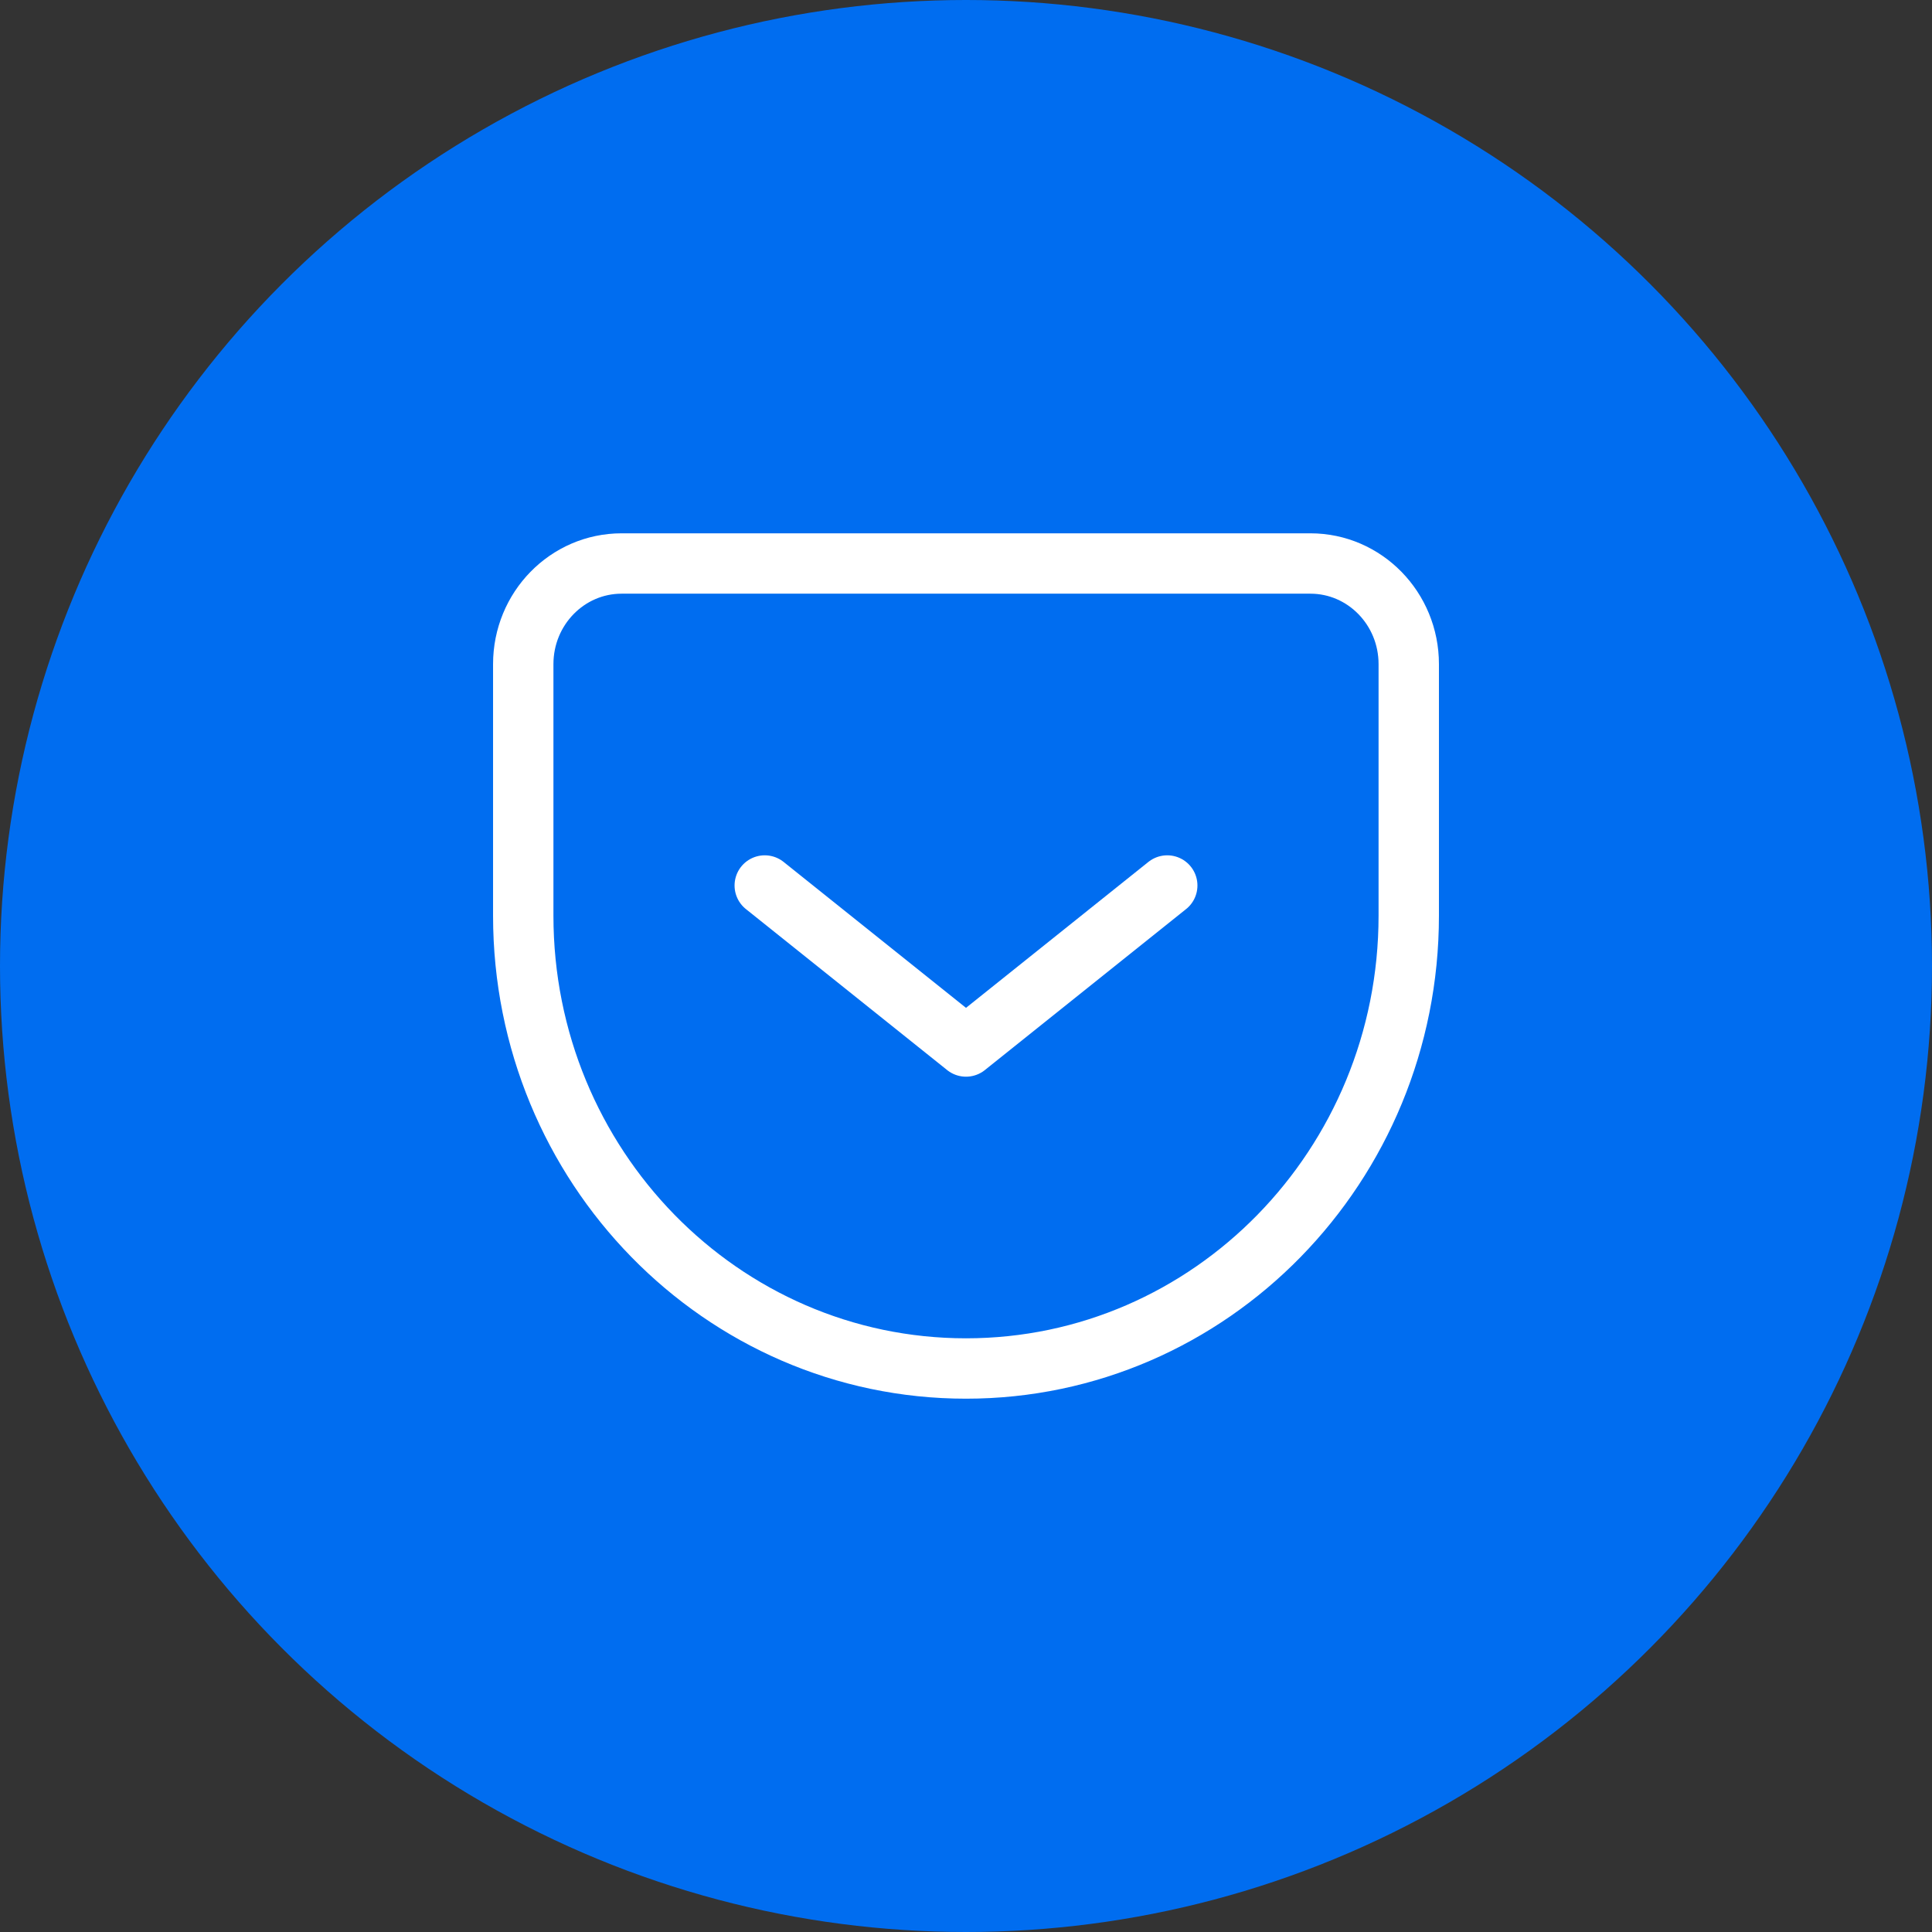 <?xml version="1.0" encoding="UTF-8"?> <svg xmlns="http://www.w3.org/2000/svg" width="48" height="48" viewBox="0 0 48 48" fill="none"><rect x="0" y="0" width="48" height="48" fill="#333333" stroke="none"/><circle cx="24" cy="24" r="24" fill="#006DF0"></circle><path d="M35 16.5V22.75C35 28.963 30.075 34 24 34C17.925 34 13 28.963 13 22.75V16.5C13 15.119 14.094 14 15.444 14H32.556C33.906 14 35 15.119 35 16.5Z" stroke="white" stroke-width="1.5" stroke-linecap="round" stroke-linejoin="round"></path><path d="M19 22L24 26L29 22" stroke="white" stroke-width="1.5" stroke-linecap="round" stroke-linejoin="round"></path></svg> 